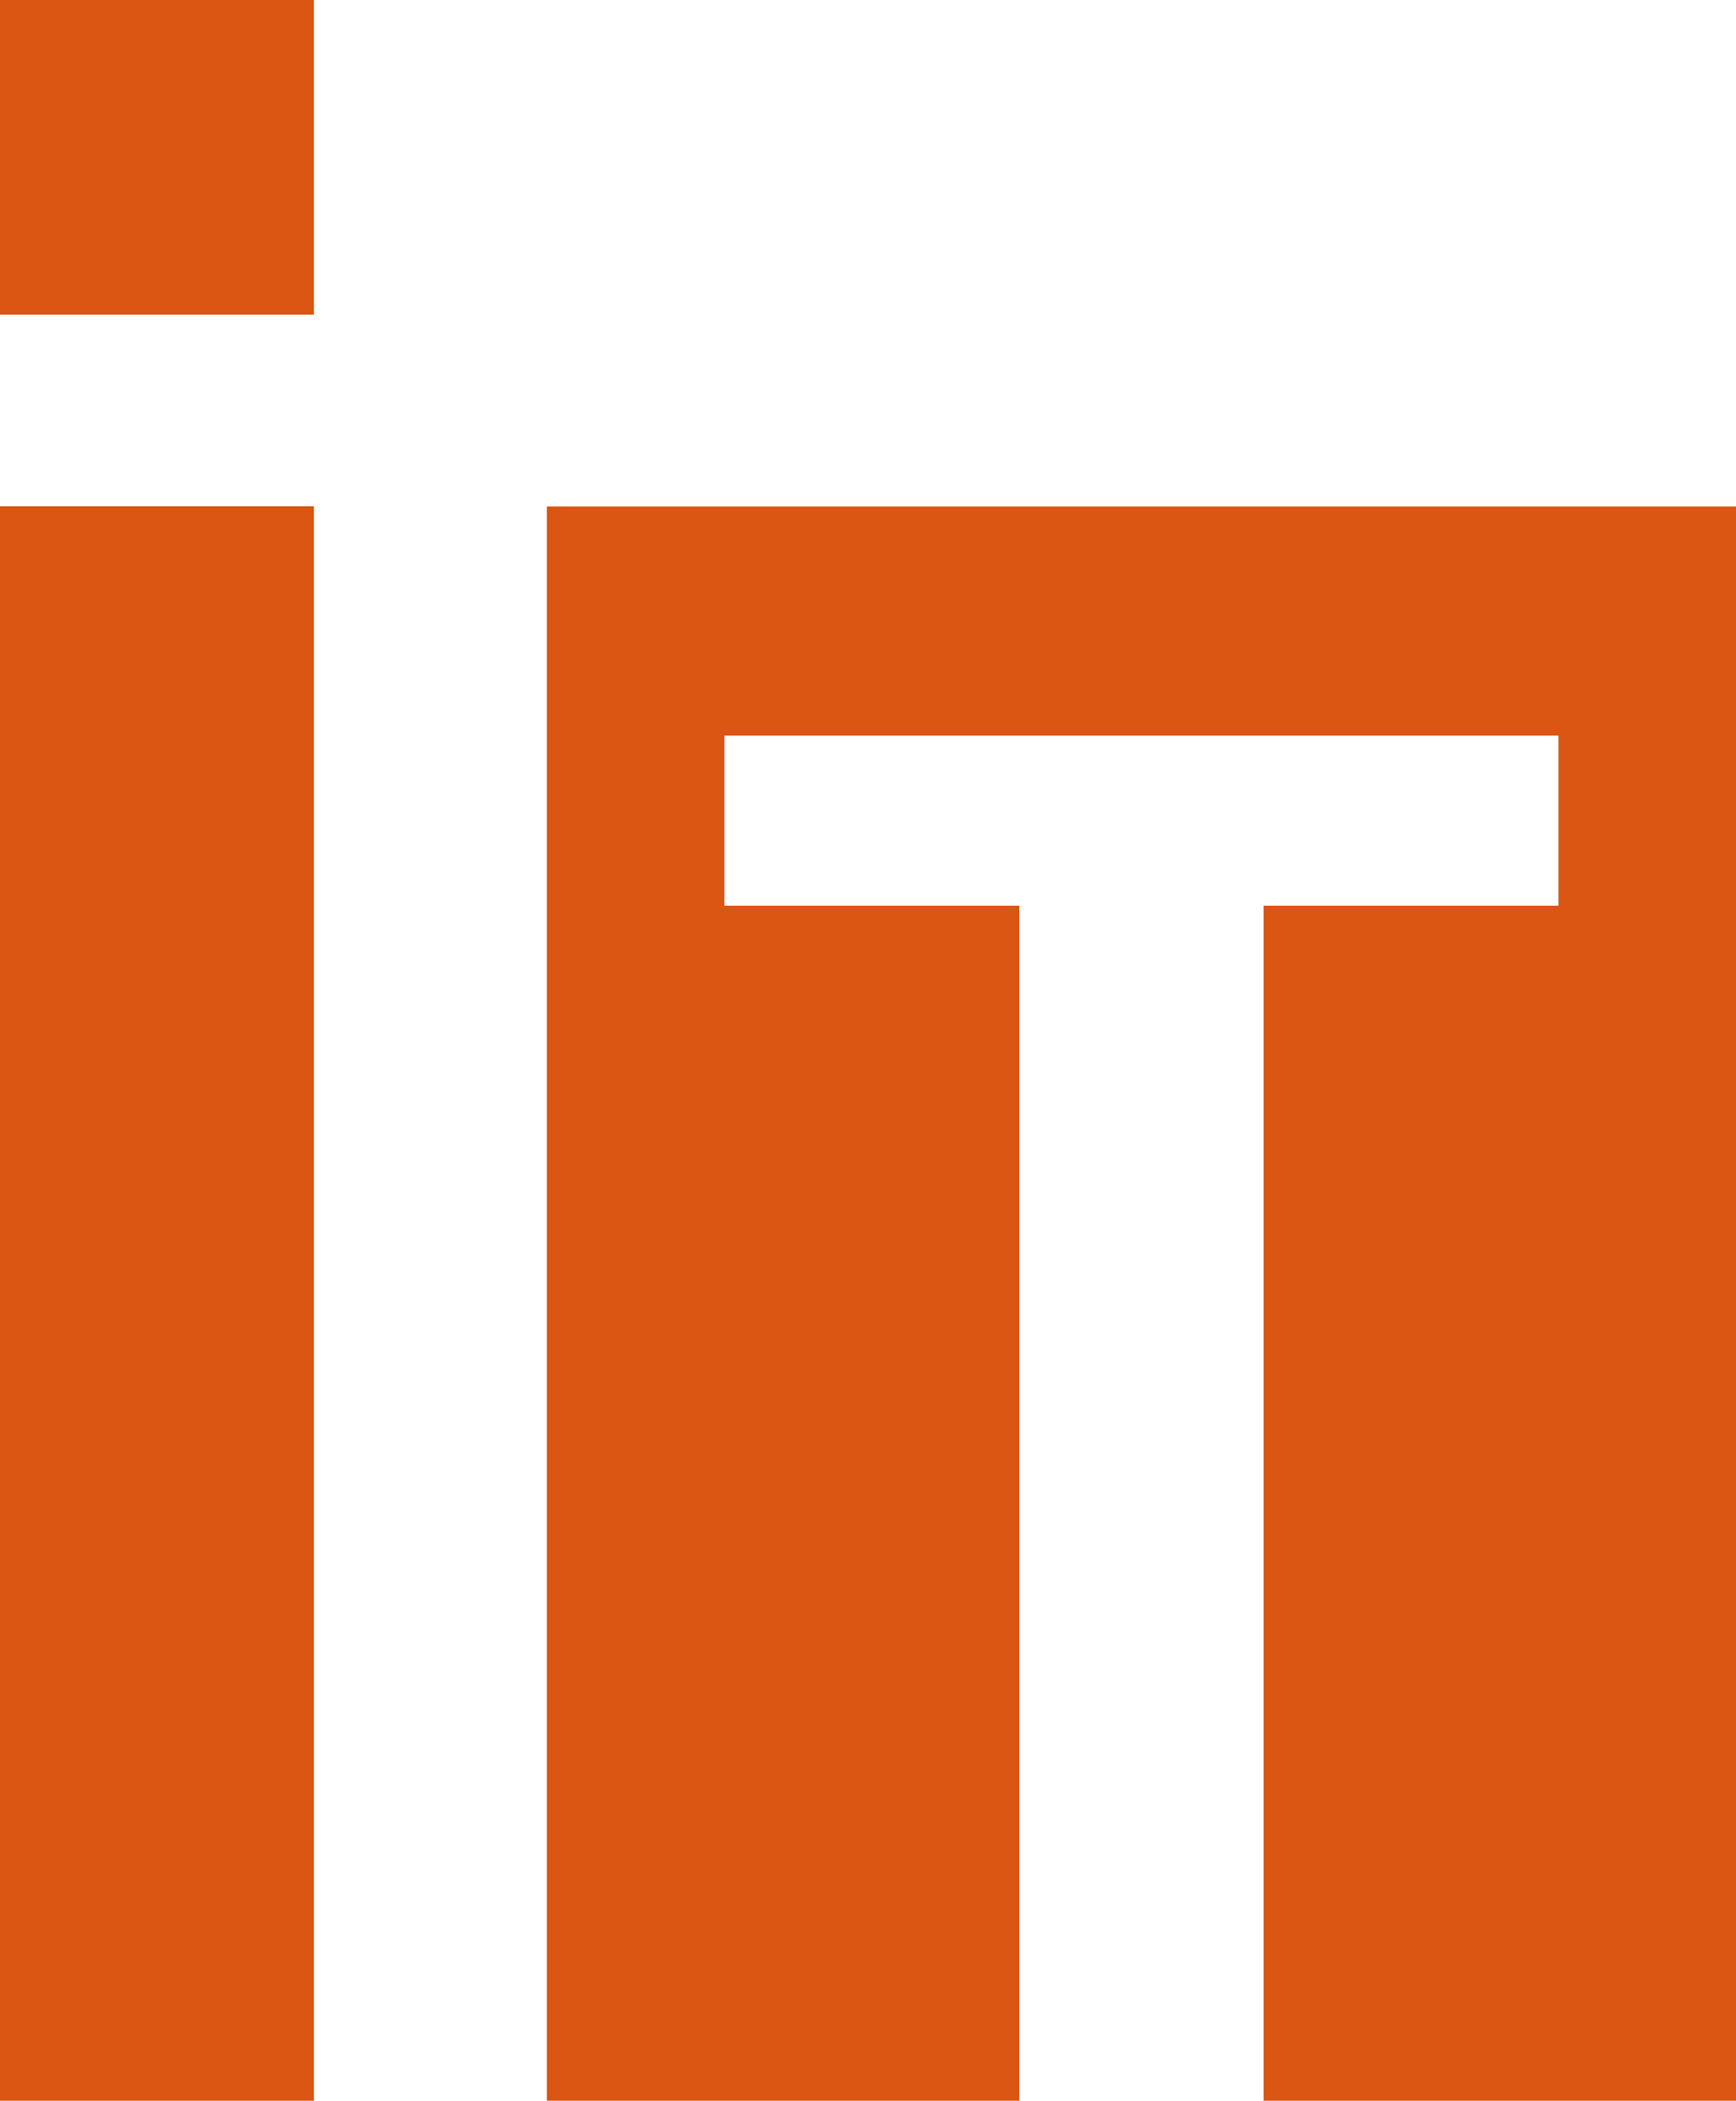 <?xml version="1.0" encoding="UTF-8"?>
<svg data-bbox="0 0 73.71 89.18" viewBox="0 0 73.71 89.18" xmlns="http://www.w3.org/2000/svg" data-type="color">
    <g>
        <path fill="#db5513" d="M13.33 21.49v67.69H0V21.49h13.33z" data-color="1"/>
        <path fill="#db5513" d="M13.33 0v13.36H0V0h13.33z" data-color="1"/>
        <path fill="#db5513" d="M23.22 21.5v67.68h20.06V38.45H30.76v-7.22h35.41v7.22H53.65v50.73h20.06V21.5H23.22z" data-color="1"/>
    </g>
</svg>
